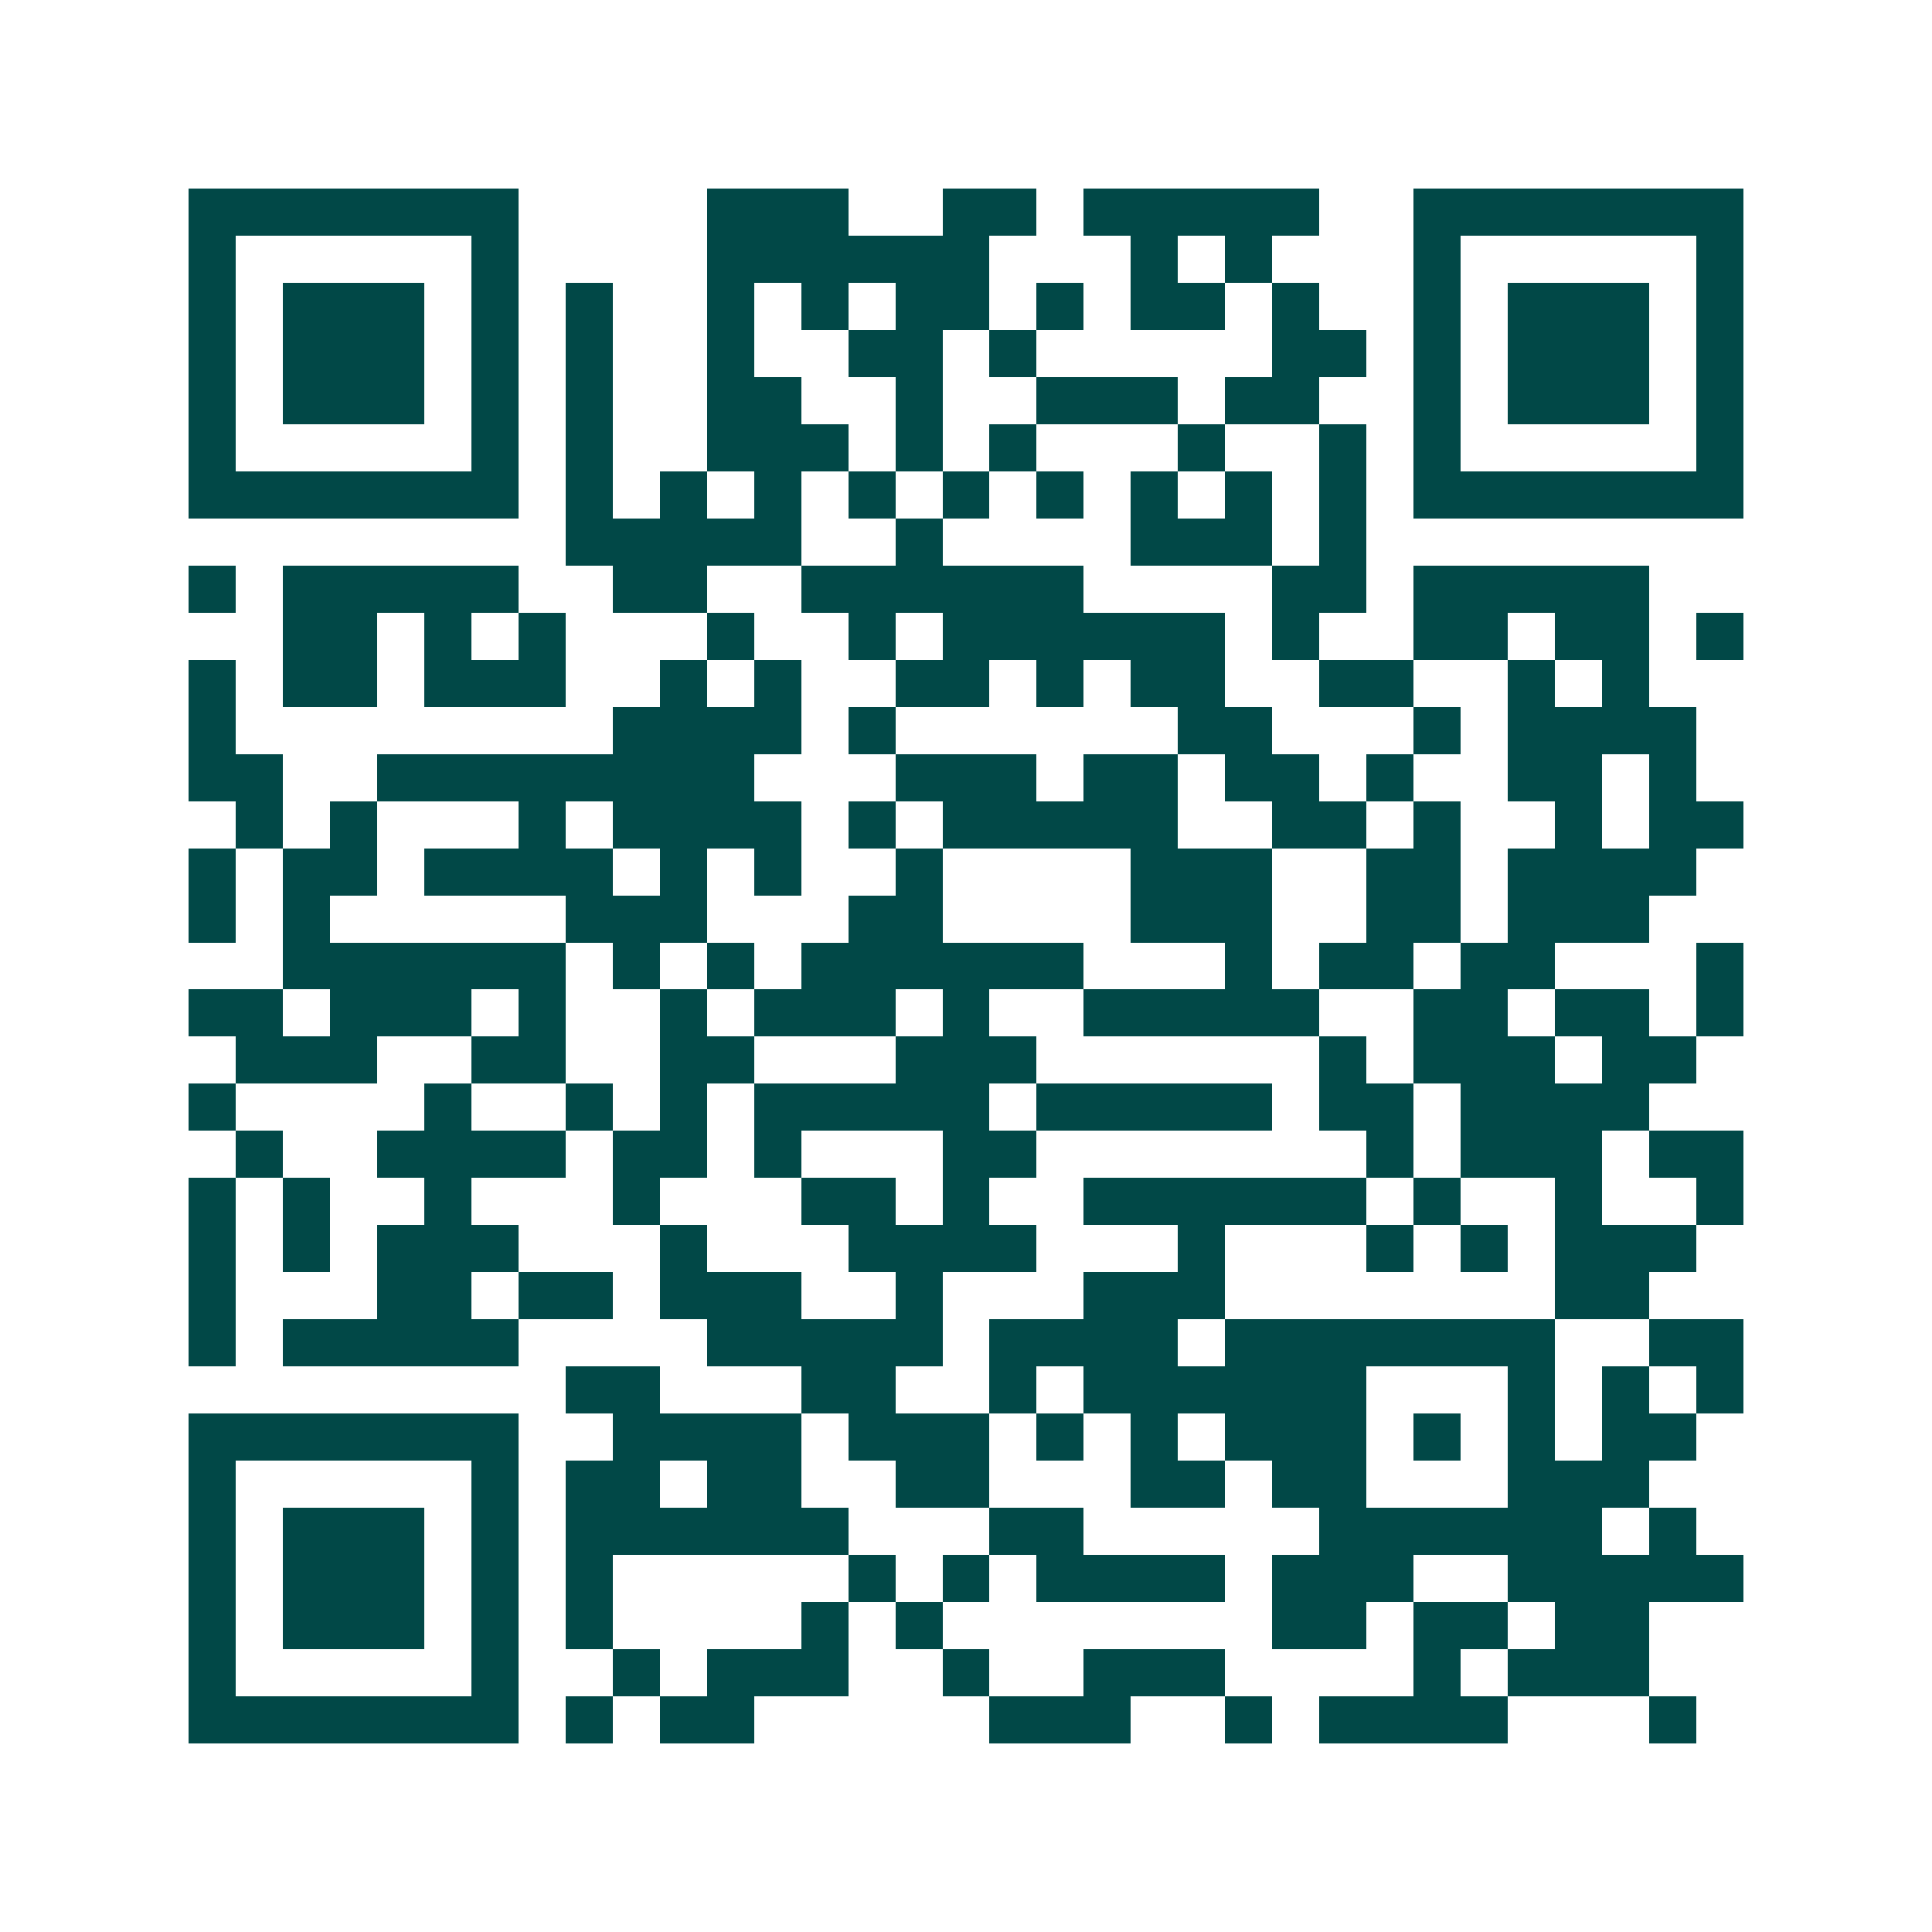 <svg xmlns="http://www.w3.org/2000/svg" width="200" height="200" viewBox="0 0 41 41" shape-rendering="crispEdges"><path fill="#ffffff" d="M0 0h41v41H0z"/><path stroke="#014847" d="M4 4.5h7m4 0h3m2 0h2m1 0h5m2 0h7M4 5.5h1m5 0h1m4 0h6m3 0h1m1 0h1m3 0h1m5 0h1M4 6.5h1m1 0h3m1 0h1m1 0h1m2 0h1m1 0h1m1 0h2m1 0h1m1 0h2m1 0h1m2 0h1m1 0h3m1 0h1M4 7.5h1m1 0h3m1 0h1m1 0h1m2 0h1m2 0h2m1 0h1m5 0h2m1 0h1m1 0h3m1 0h1M4 8.5h1m1 0h3m1 0h1m1 0h1m2 0h2m2 0h1m2 0h3m1 0h2m2 0h1m1 0h3m1 0h1M4 9.5h1m5 0h1m1 0h1m2 0h3m1 0h1m1 0h1m3 0h1m2 0h1m1 0h1m5 0h1M4 10.5h7m1 0h1m1 0h1m1 0h1m1 0h1m1 0h1m1 0h1m1 0h1m1 0h1m1 0h1m1 0h7M12 11.5h5m2 0h1m4 0h3m1 0h1M4 12.5h1m1 0h5m2 0h2m2 0h6m4 0h2m1 0h5M6 13.5h2m1 0h1m1 0h1m3 0h1m2 0h1m1 0h6m1 0h1m2 0h2m1 0h2m1 0h1M4 14.5h1m1 0h2m1 0h3m2 0h1m1 0h1m2 0h2m1 0h1m1 0h2m2 0h2m2 0h1m1 0h1M4 15.5h1m8 0h4m1 0h1m6 0h2m3 0h1m1 0h4M4 16.5h2m2 0h8m3 0h3m1 0h2m1 0h2m1 0h1m2 0h2m1 0h1M5 17.5h1m1 0h1m3 0h1m1 0h4m1 0h1m1 0h5m2 0h2m1 0h1m2 0h1m1 0h2M4 18.5h1m1 0h2m1 0h4m1 0h1m1 0h1m2 0h1m4 0h3m2 0h2m1 0h4M4 19.5h1m1 0h1m5 0h3m3 0h2m4 0h3m2 0h2m1 0h3M6 20.5h6m1 0h1m1 0h1m1 0h6m3 0h1m1 0h2m1 0h2m3 0h1M4 21.5h2m1 0h3m1 0h1m2 0h1m1 0h3m1 0h1m2 0h5m2 0h2m1 0h2m1 0h1M5 22.5h3m2 0h2m2 0h2m3 0h3m6 0h1m1 0h3m1 0h2M4 23.5h1m4 0h1m2 0h1m1 0h1m1 0h5m1 0h5m1 0h2m1 0h4M5 24.5h1m2 0h4m1 0h2m1 0h1m3 0h2m7 0h1m1 0h3m1 0h2M4 25.5h1m1 0h1m2 0h1m3 0h1m3 0h2m1 0h1m2 0h6m1 0h1m2 0h1m2 0h1M4 26.5h1m1 0h1m1 0h3m3 0h1m3 0h4m3 0h1m3 0h1m1 0h1m1 0h3M4 27.5h1m3 0h2m1 0h2m1 0h3m2 0h1m3 0h3m7 0h2M4 28.5h1m1 0h5m4 0h5m1 0h4m1 0h7m2 0h2M12 29.5h2m3 0h2m2 0h1m1 0h6m3 0h1m1 0h1m1 0h1M4 30.5h7m2 0h4m1 0h3m1 0h1m1 0h1m1 0h3m1 0h1m1 0h1m1 0h2M4 31.5h1m5 0h1m1 0h2m1 0h2m2 0h2m3 0h2m1 0h2m3 0h3M4 32.5h1m1 0h3m1 0h1m1 0h6m3 0h2m5 0h6m1 0h1M4 33.5h1m1 0h3m1 0h1m1 0h1m5 0h1m1 0h1m1 0h4m1 0h3m2 0h5M4 34.5h1m1 0h3m1 0h1m1 0h1m4 0h1m1 0h1m7 0h2m1 0h2m1 0h2M4 35.5h1m5 0h1m2 0h1m1 0h3m2 0h1m2 0h3m4 0h1m1 0h3M4 36.5h7m1 0h1m1 0h2m5 0h3m2 0h1m1 0h4m3 0h1"/></svg>
